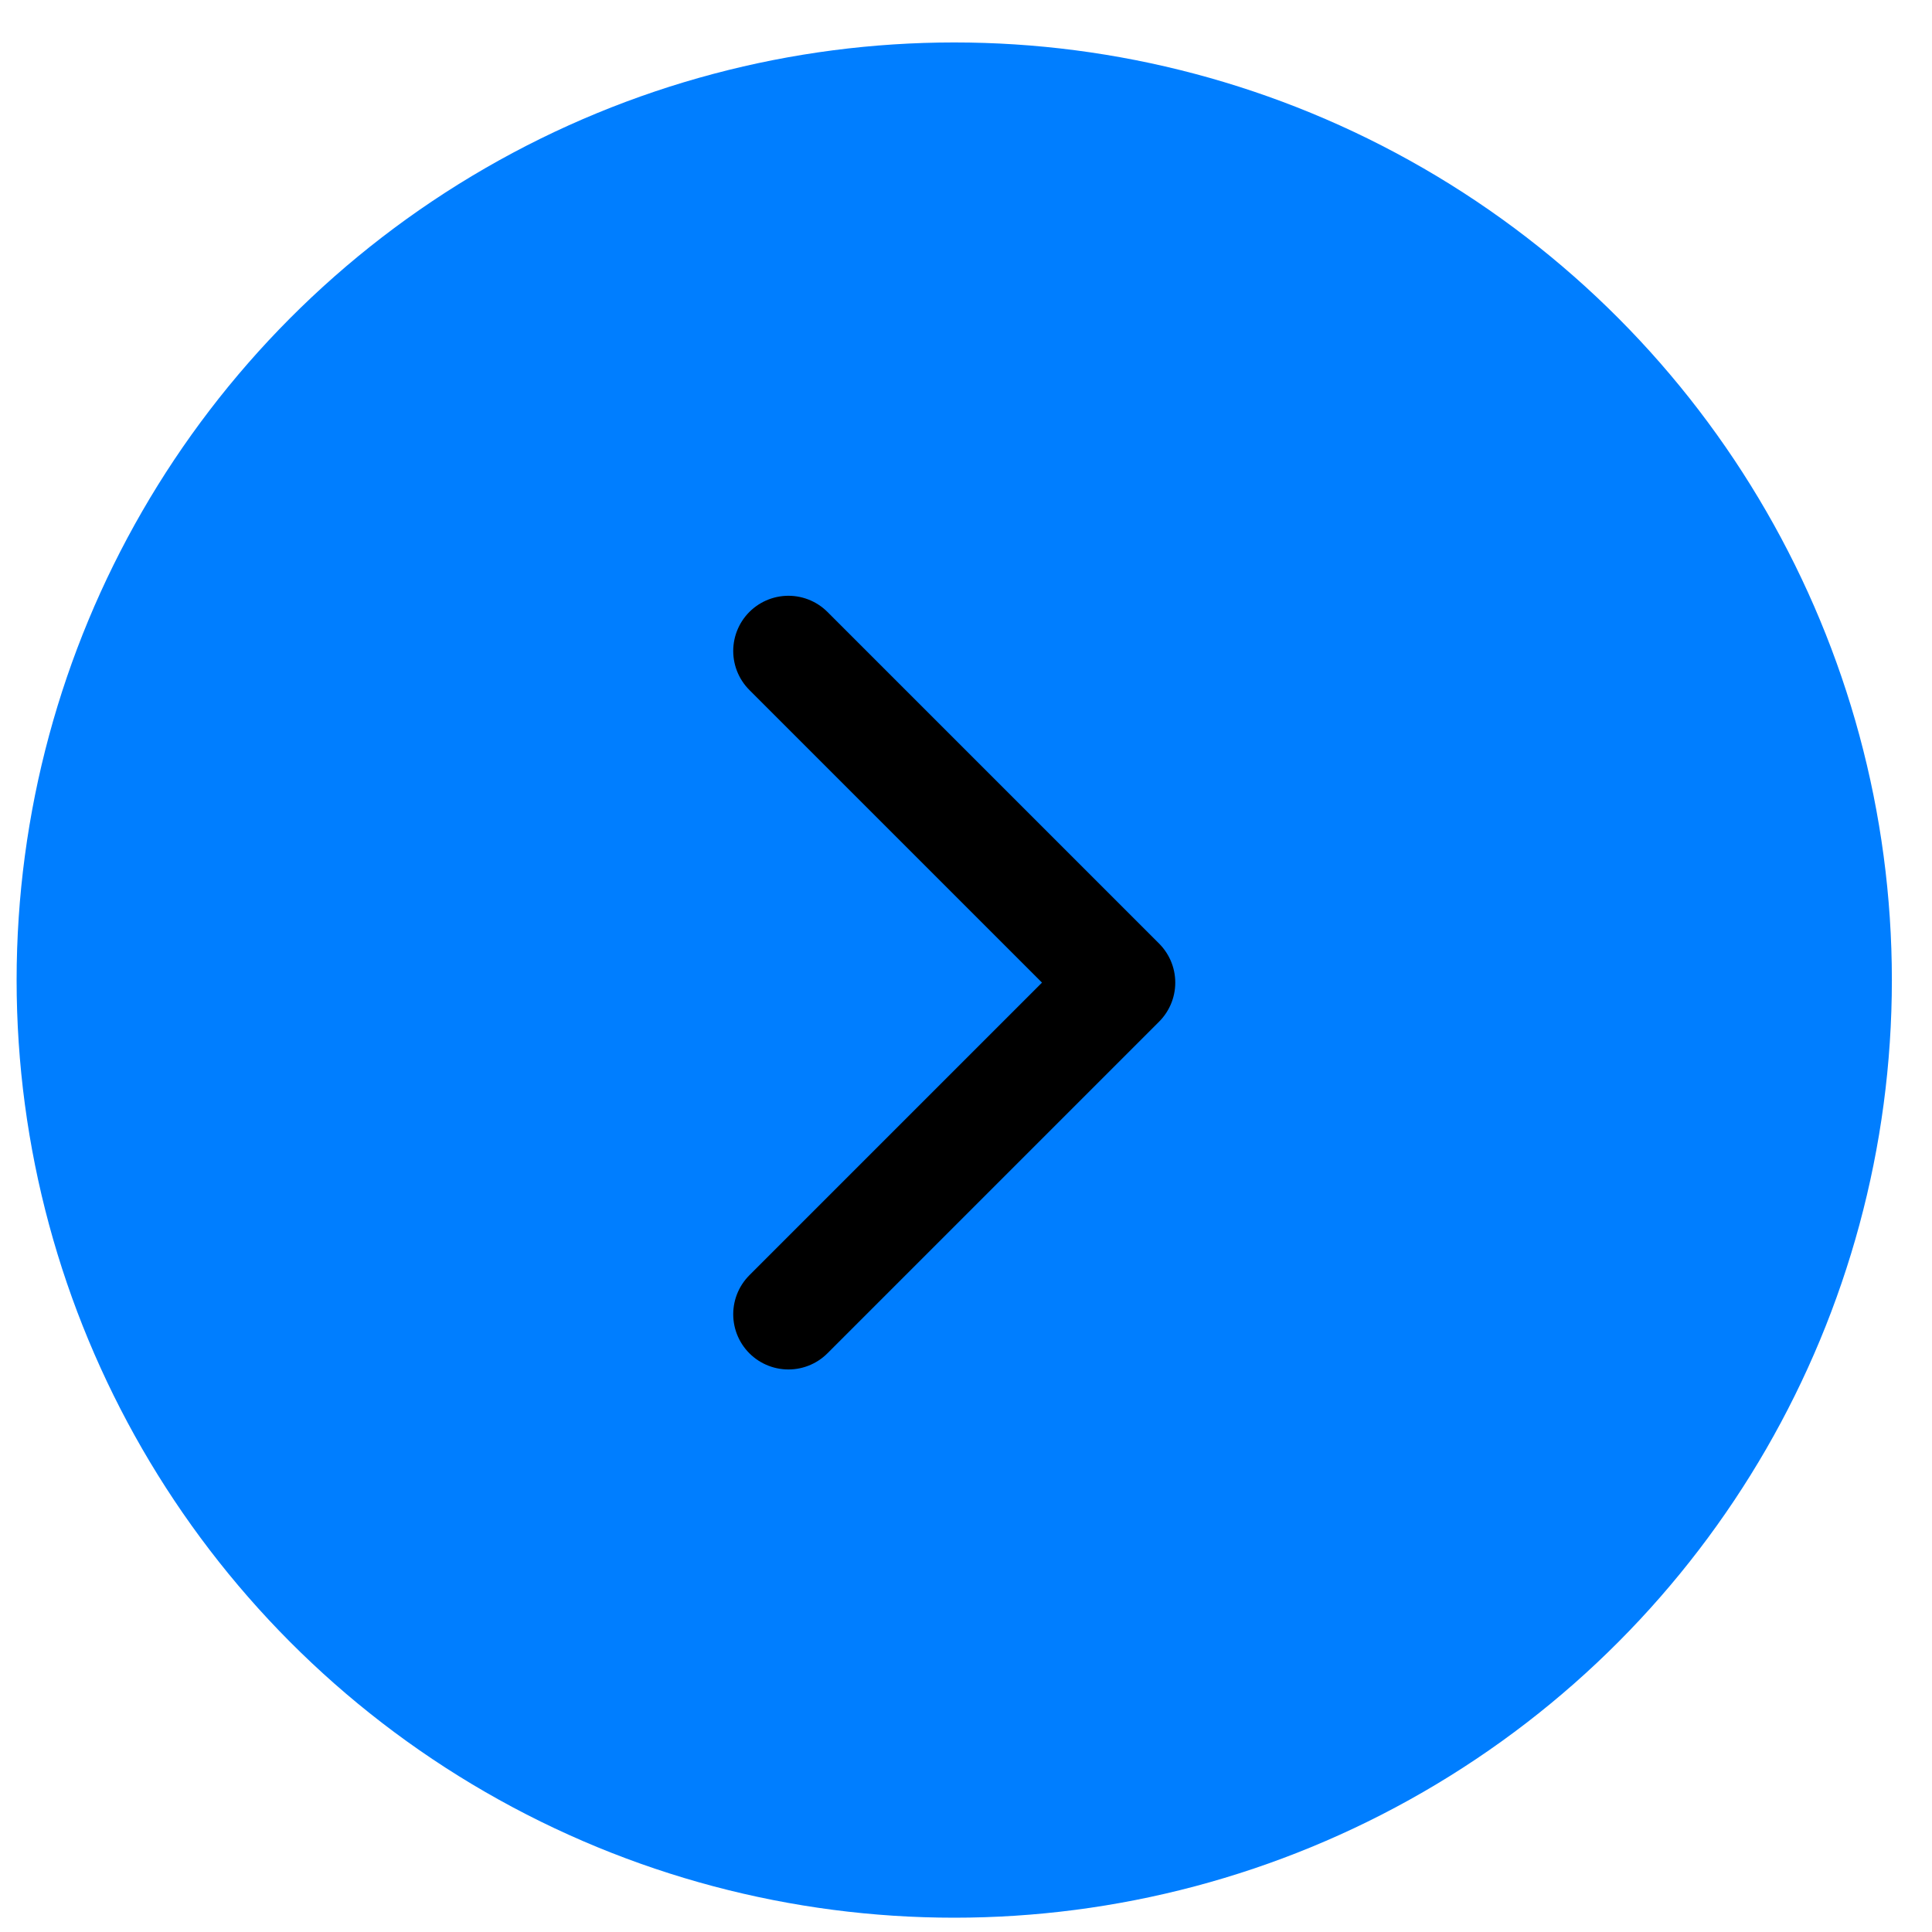 <svg width="35" height="35" fill="none" xmlns="http://www.w3.org/2000/svg"><circle cx="17.287" cy="17.755" r="16.986" fill="#007EFF"/><path d="m14.283 11.793 6.008 6.008-6.008 6.008" stroke="#000" stroke-width="2" stroke-linecap="round" stroke-linejoin="round"/></svg>